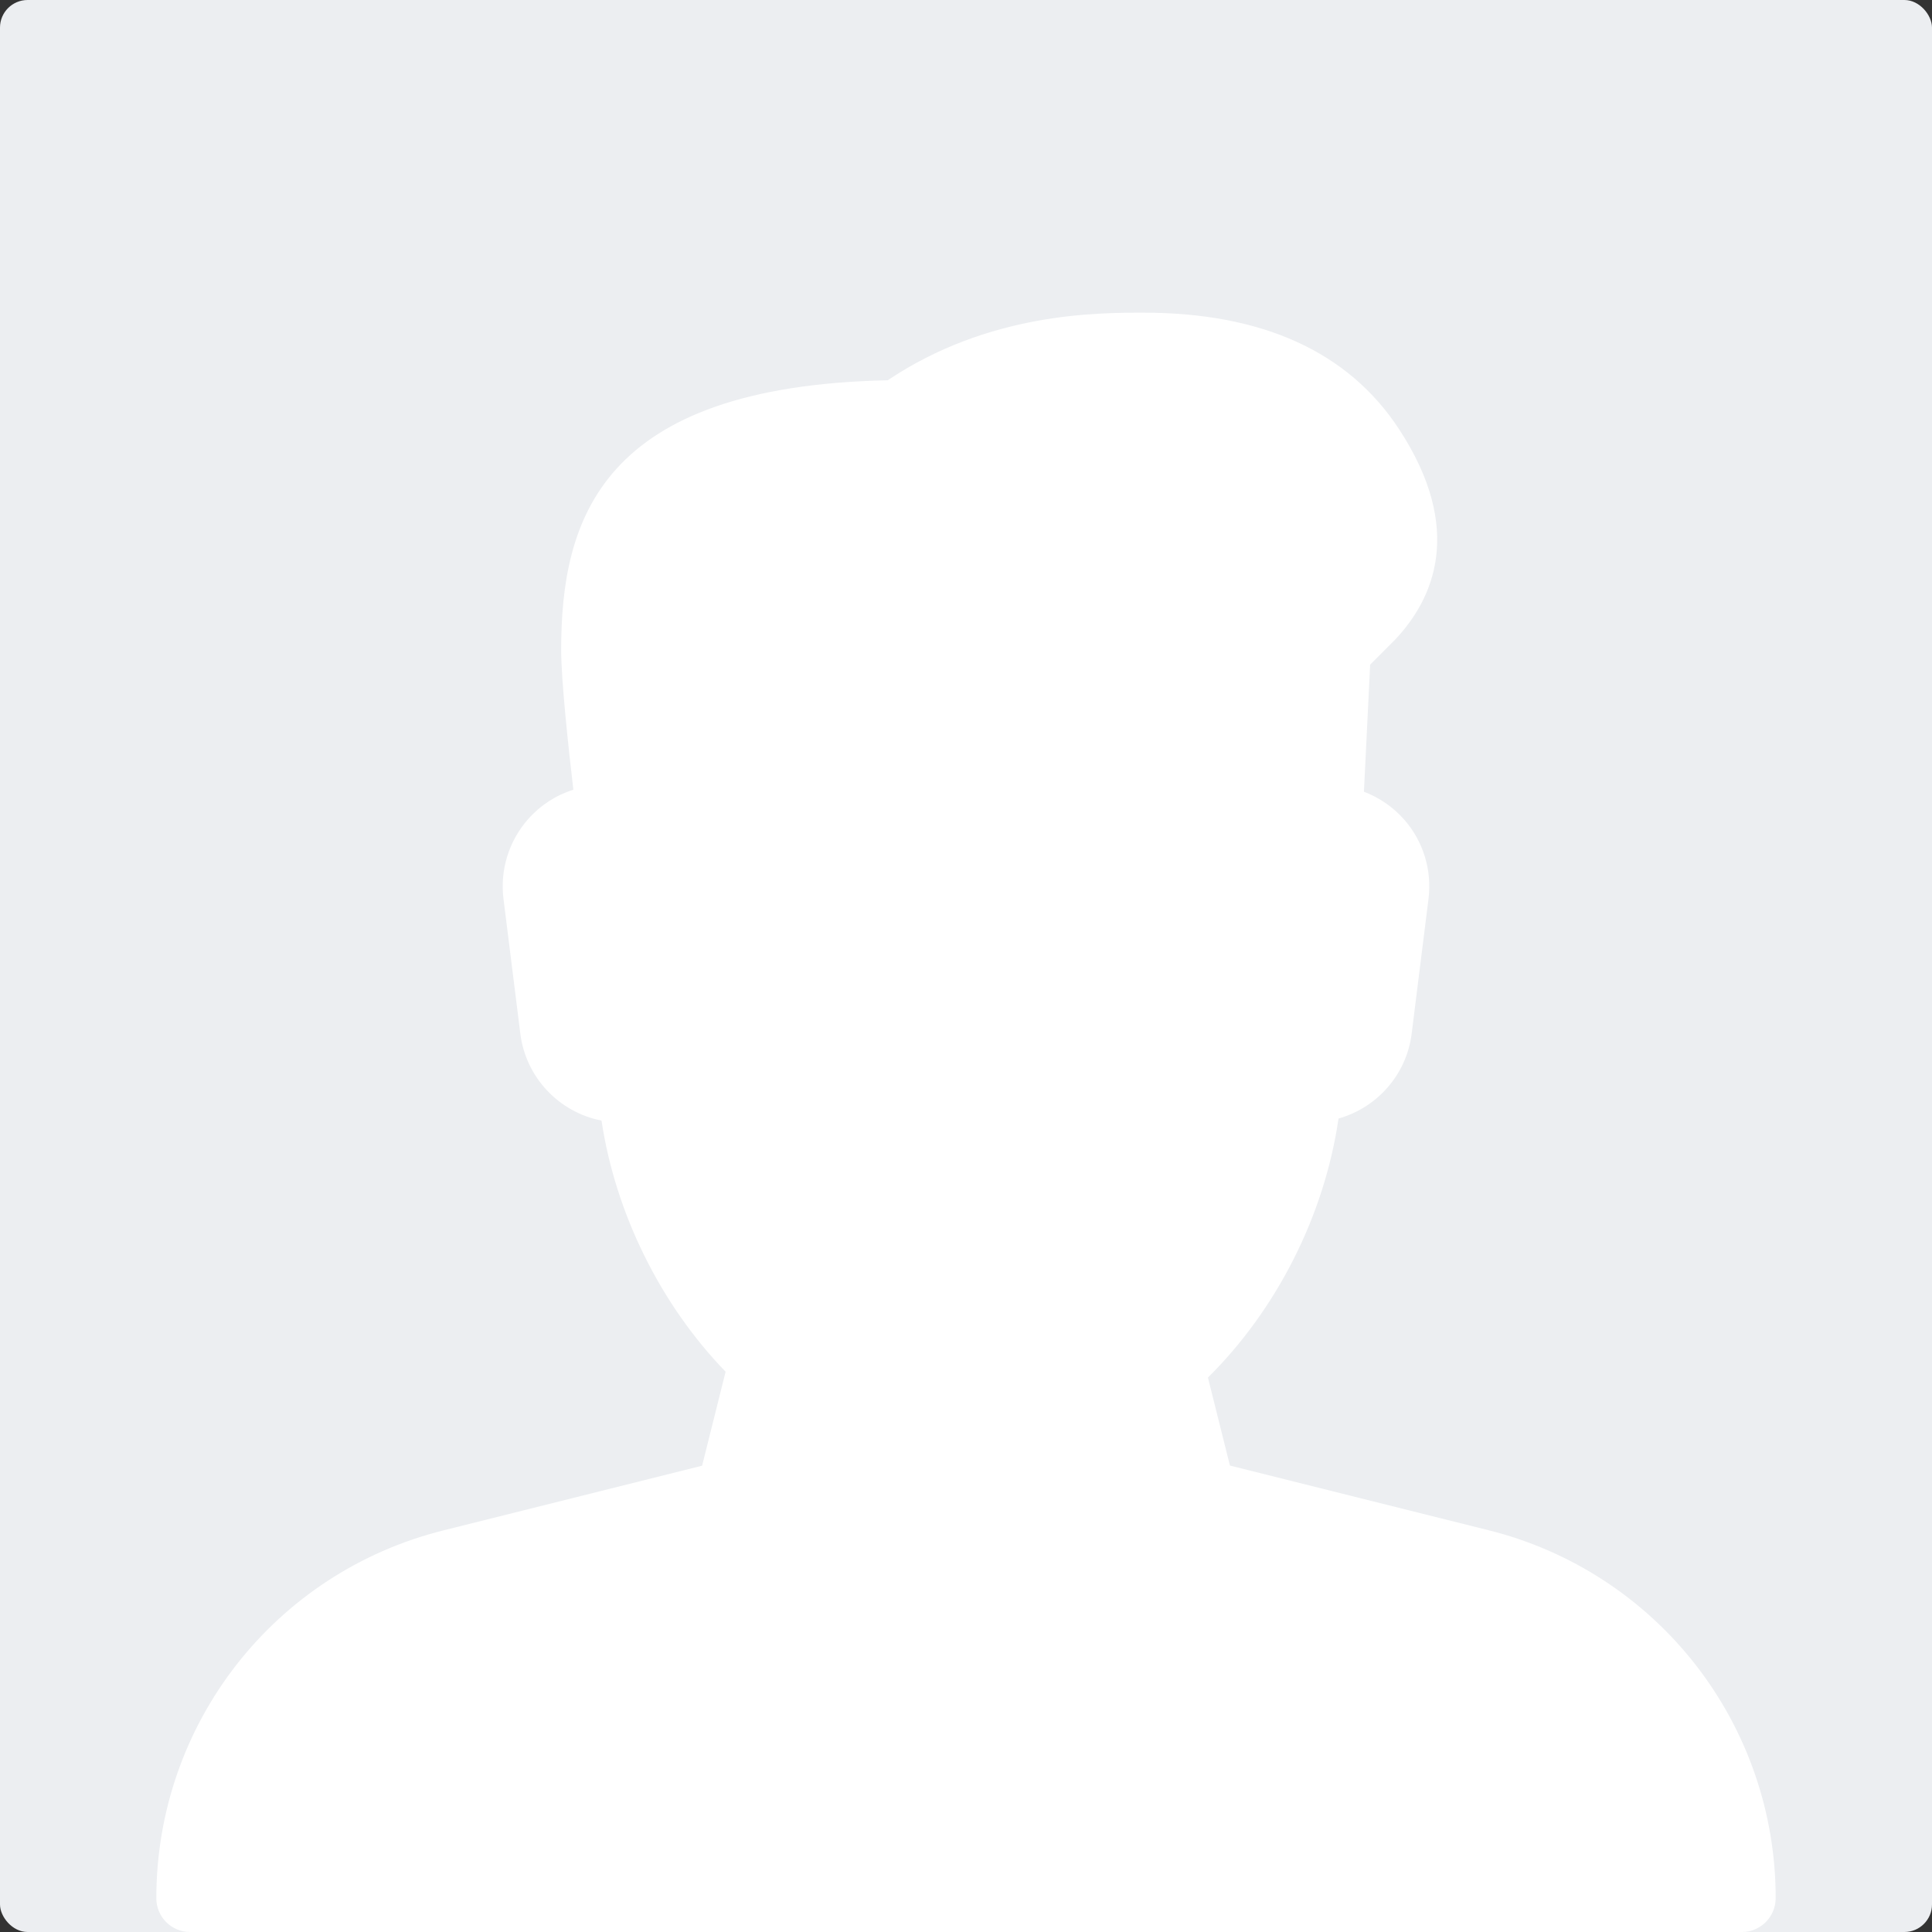 <?xml version="1.0" encoding="UTF-8"?> <svg xmlns="http://www.w3.org/2000/svg" width="70" height="70" viewBox="0 0 70 70" fill="none"><rect x="0" y="0" width="70" height="70" fill="#333333" stroke="none"/><g clip-path="url(#clip0_415_7136)"><rect width="70" height="70" rx="1" fill="#ECEEF1"></rect><path d="M53.929 55.442L44.563 53.1L43.766 49.912C46.272 47.431 47.988 44.023 48.497 40.527C49.885 40.136 50.961 38.946 51.147 37.452L51.758 32.563C51.887 31.531 51.569 30.487 50.885 29.705C50.487 29.25 49.983 28.9 49.418 28.686L49.643 24.082L50.557 23.166C51.934 21.701 53.075 19.191 50.689 15.548C48.856 12.749 45.742 11.329 41.429 11.329C39.728 11.329 35.811 11.329 32.164 13.778C21.75 13.996 20.332 18.834 20.332 23.552C20.332 24.649 20.598 27.121 20.774 28.612C20.139 28.812 19.571 29.183 19.132 29.683C18.788 30.073 18.53 30.532 18.377 31.029C18.224 31.525 18.177 32.049 18.242 32.565L18.853 37.455C19.053 39.048 20.263 40.303 21.794 40.601C22.3 43.962 23.928 47.26 26.29 49.7L25.439 53.105L16.073 55.447C9.942 56.975 5.664 62.456 5.664 68.778C5.664 69.452 6.212 70 6.886 70H63.113C63.788 70 64.336 69.448 64.336 68.773C64.339 65.708 63.316 62.73 61.43 60.313C59.544 57.897 56.903 56.182 53.929 55.442Z" fill="white"></path></g><defs><clipPath id="clip0_415_7136"><rect width="70" height="70" fill="white"></rect></clipPath></defs></svg> 